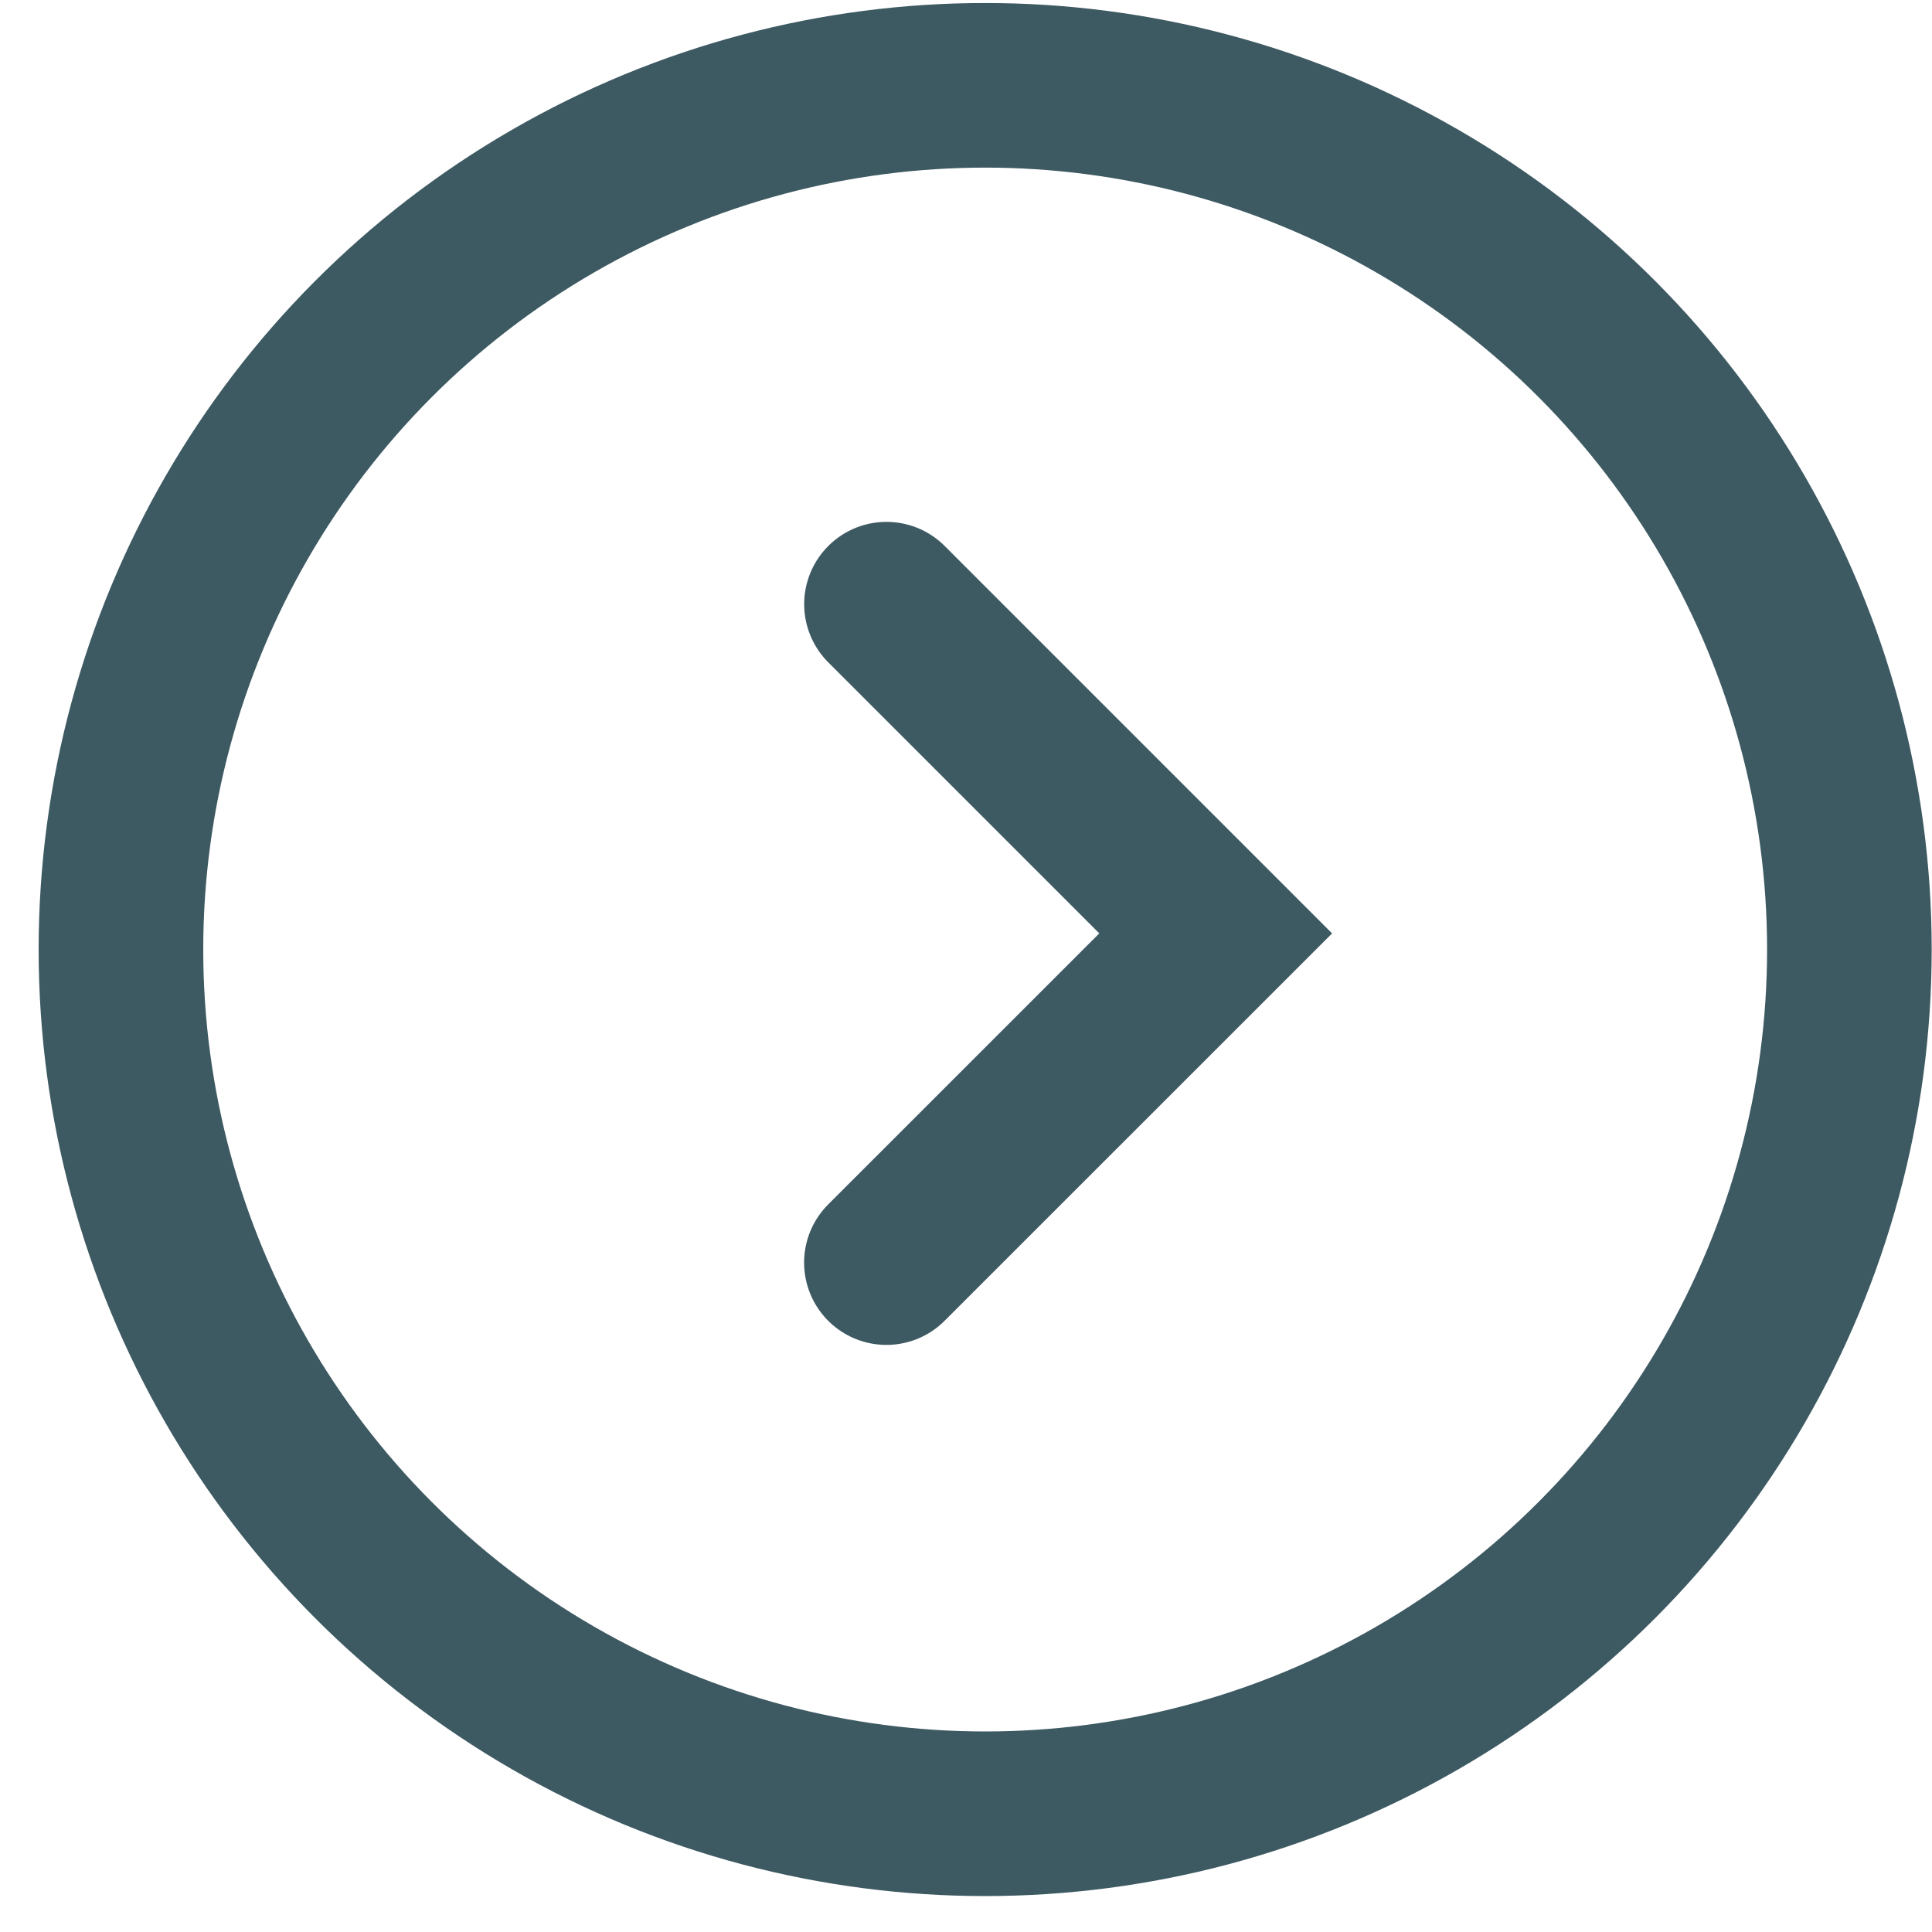 <svg width="25" height="25" viewBox="0 0 25 25" fill="none" xmlns="http://www.w3.org/2000/svg">
<circle cx="12.748" cy="12.287" r="11.183" stroke="#3D5962" stroke-width="2.13"/>
<path d="M11.471 7.818L15.731 12.078L11.47 16.338" stroke="#3D5962" stroke-width="2.13" stroke-linecap="round"/>
</svg>
